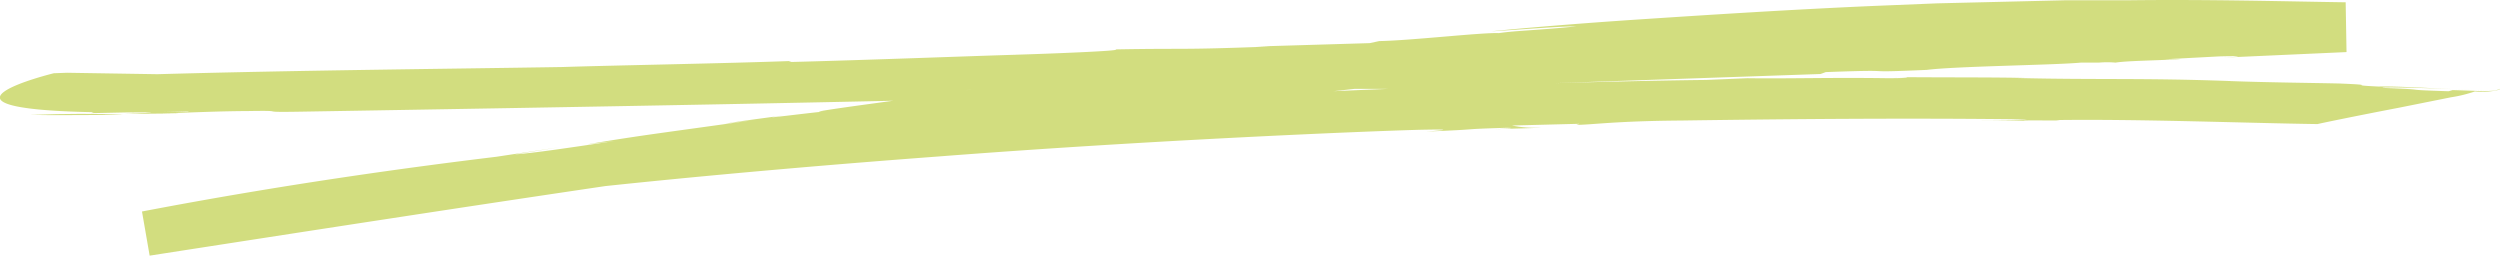 <svg xmlns='http://www.w3.org/2000/svg' viewBox='0 0 261.12 26.7'><defs><style>.cls-1{fill:#d2dd7f;}</style></defs><g id='Layer_2' data-name='Layer 2'><g id='Gráficos'><path class='cls-1' d='M3.16,12c2.24.06,6.11,0,9.76,0C10.11,11.85,7.11,11.86,3.16,12Z'/><path class='cls-1' d='M13,11.9h0Z'/><path class='cls-1' d='M260.48,9.36a9.37,9.37,0,0,1-2.38.07A9.12,9.12,0,0,0,260.48,9.36Z'/><path class='cls-1' d='M190.15,7.73l.55-.2c8.68-.32,2.53.12,10.55-.23,3.13-.39,13.33-.5,16.09-.76l.58,0,1.3,0a10,10,0,0,1,1.74,0c1.2-.19,4-.21,6.52-.35.89-.08-.67,0-1.34,0l5.67-.3c2.22-.06,2.77,0,.36.13l12.92-.58L245,.24c-6.35-.09-14.3-.32-22.84-.21l-6.5,0-6.64.16-6.68.16-6.62.27C187,1,178.64,1.54,171.65,2s-12.62.94-15.9,1.27c2.05-.1,7-.53,8.87-.51-4.22.42-6.22.43-8.07.7-1.64-.09-9.27.78-12.49.83l-1.2.26-2.1.13L120.13,6.93C110.65,8,106.18,8.85,100.9,9.42c.78-.1,2.88-.28.43.06-.43-.07-6.51.95-7.72,1-2.4.33-10.18,1.36-7.52,1.17-1.33.1-8.27,1-4.15.39-2.34.32-4.61.61-6.29.89l3-.38c-7.89,1.12-12.21,1.64-17.32,2.53l2.92-.36c-4.71.7-8.65,1.29-10.53,1.41l4.83-.77c-7.81,1.18-12.52,1.88-19,3L41.87,18,15,22.32l.72,4.13c13.59-2.74,28.05-4.74,32.15-5.36l-3.54.33,6.57-.94c-.78.09-3.13.8-3.78.85,3.51-.46,10.74-1.36,19.82-2.28s20-1.88,31-2.7c21.84-1.69,43.6-2.6,50.16-2.79,5.3-.12,1,.16.9.18,6.44-.26,2.77-.22,8.25-.39,1.5,0-.3.11-1.14.15,2.4-.09,4.62-.12,4.81-.18a11.44,11.44,0,0,1-3-.21l7.05-.18-.31.11c1.58,0,4-.4,10.91-.45,11.69-.17,24.38-.27,36.13-.12-.18.06-2.65.08-5.12.09,1.58,0,4,0,5.43.08-2.84-.13,4.93,0,2.71-.1,8.61-.12,19.74.31,27.34.42.34-.09,4.43-.93,8.46-1.7l5.49-1.1a14.26,14.26,0,0,0,2.49-.61,7.17,7.17,0,0,0,2.42-.15c.39-.16.26-.13.31-.14s0,0-.07,0a2.43,2.43,0,0,1-.82.22,13.82,13.82,0,0,1-2,0l-2.16-.07-.43.12c-5.69-.18-1.33-.14-6.88-.35-.29-.12,4.82,0,9.31.22-4-.17-8.07-.42-9.73-.36-3.8-.18.43-.13-4.15-.32-3.27-.07-7.56-.11-11.31-.25l.07,0c-9.12-.34-14-.12-22.3-.32l.9,0c-2.94-.09-8.74-.05-14.06-.1,1.52,0,2.83.1-.36.12-6.11-.09-10.28.06-14.75,0l-4.29.18c-10.63.12-37,.79-63.25,2.49-13.15.81-26.28,1.88-37.45,2.88S57,15.76,51.71,16.41l.83-.12c-9.93,1.19-23.07,3-37.71,5.8l.8,4.61c16-2.48,33.65-5.22,50.22-7.65s32-4.57,43.56-6l17.65-2c-3,.3-2,.11.35-.16,16.4-1.73,1.1-.21,17.68-2,8.28-.81,26.72-2.52,46.36-3.41,4.92-.2,9.9-.48,14.82-.56s9.77-.28,14.42-.26c9.28-.11,17.73.1,24.22.21l0-4.24-9.7.42c-9.15.59-20.59.95-29.56,1.41l.91-.08c-4.82.23-20.87.83-37.13,1.34l-38.3,1.14,1.5,0c-9.77.37-8.44.16-16.14.3,1,.15-7.36.47-10.56.56l.12,0c-4.81.14-15.72.56-23.68.76l.31-.11C76,6.62,63.53,6.84,58.76,7c-10.91.18-27.73.34-42.32.75L7,7.6l-1.38.05s-15.11,3.7,4.17,4.07l-.3.1,3.8-.08c4.58,0,6.69-.2,6.38-.09l-6.26.1c4.59-.05,1.38.06-.37.15l5.31-.05c.9-.06-.67,0-1.38,0,2.47-.08,5.91-.24,8.91-.25,4.71-.08.31.16,5.79.06,28.94-.49,57-.95,86.24-1.73.67,0-.13,0-1,.09l24.67-.74c2.23,0,2.84,0,3.5,0Z'/></g></g></svg>